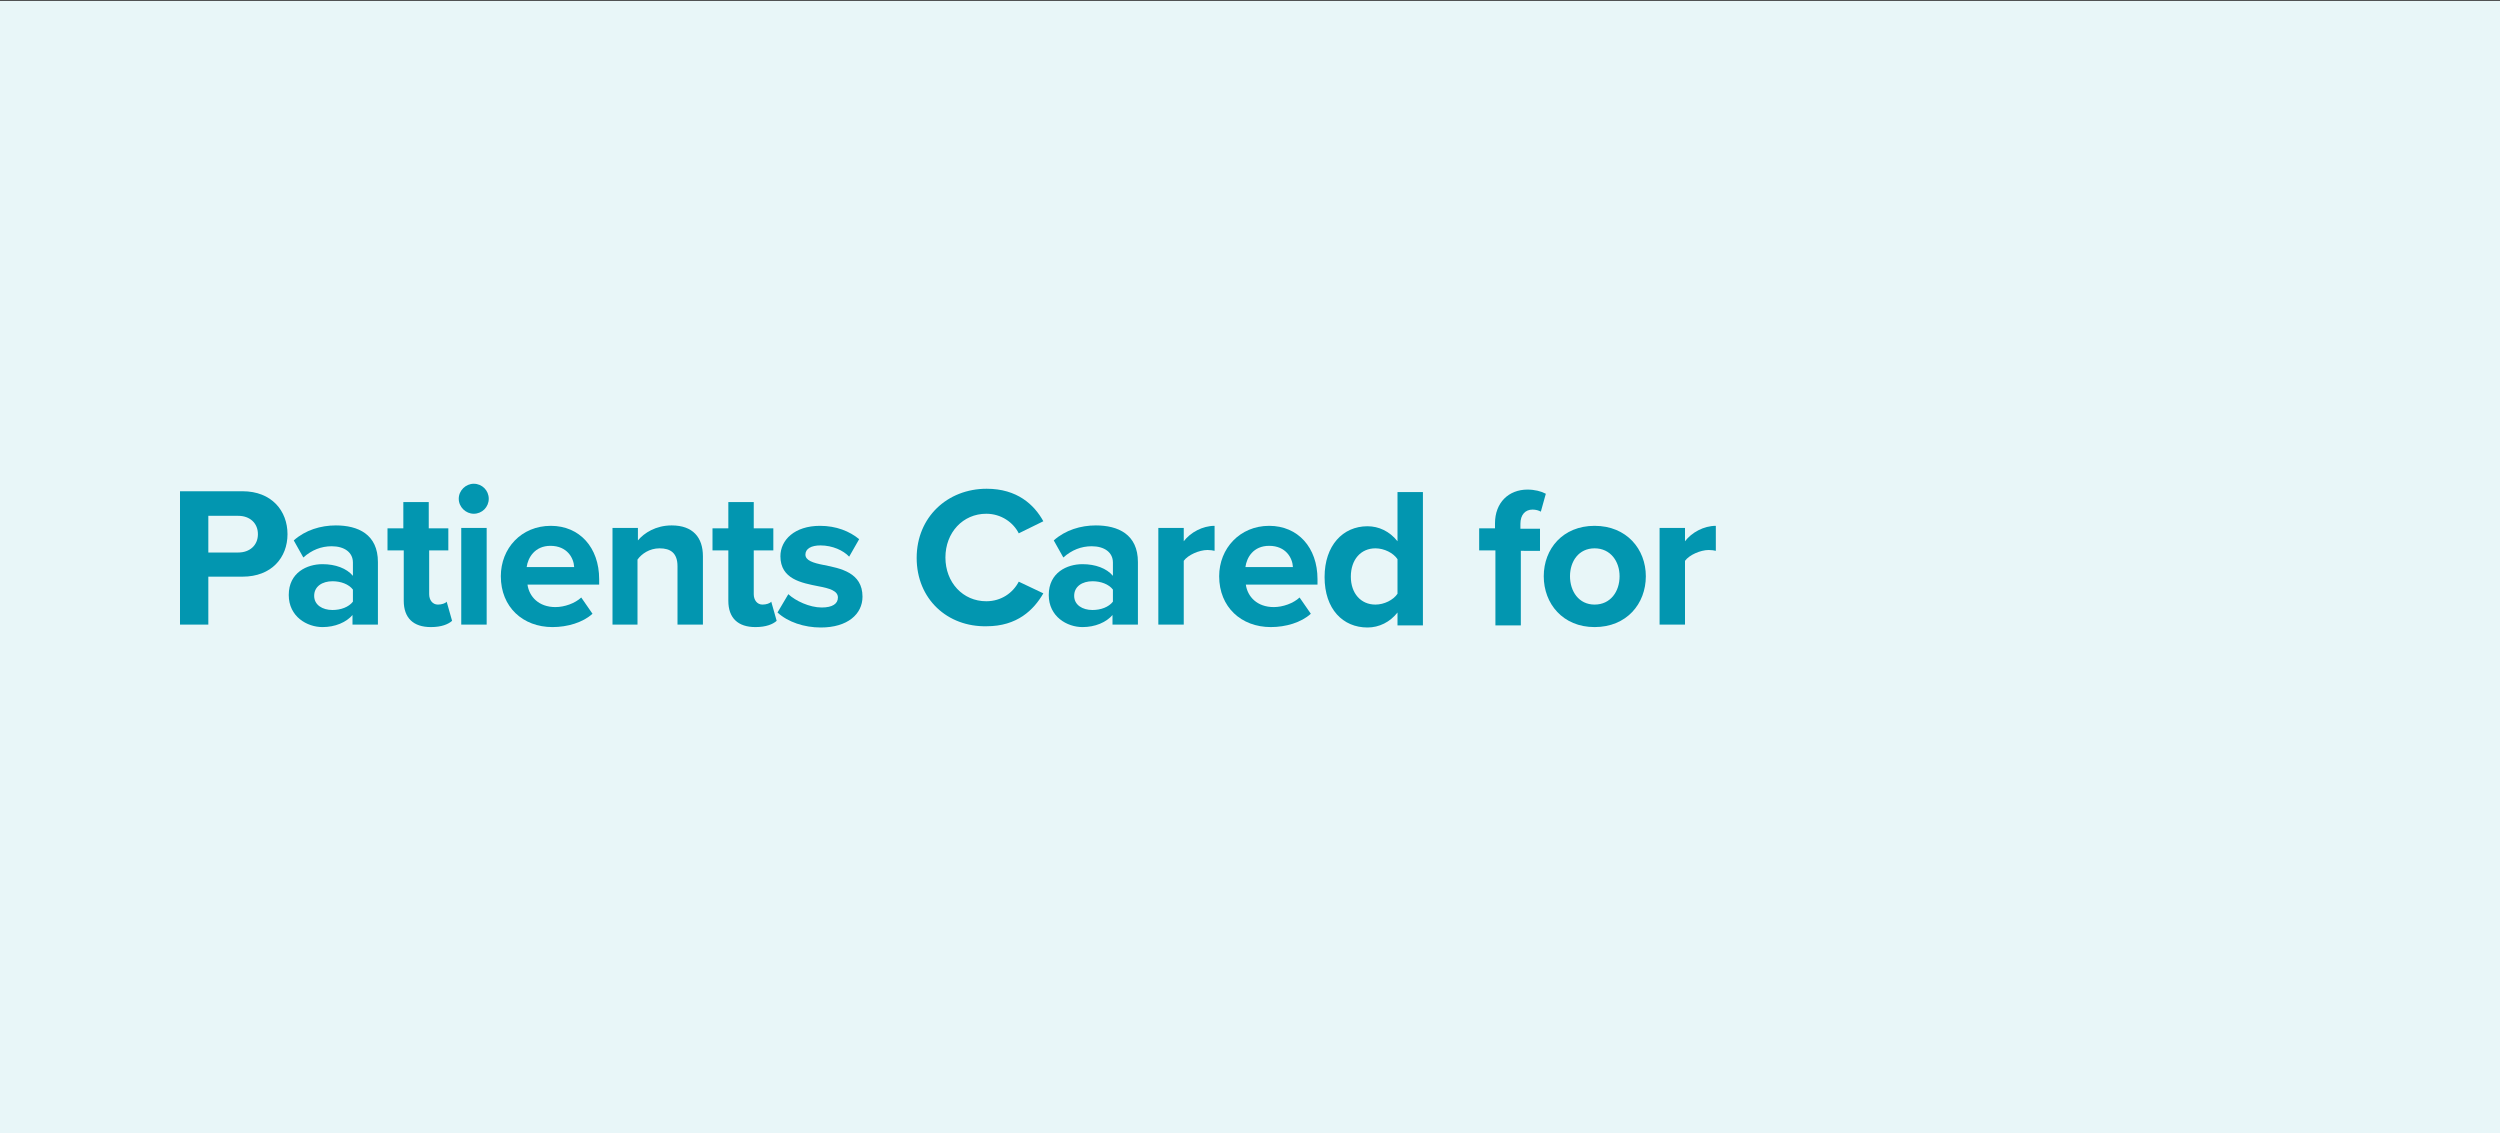 <?xml version="1.0" encoding="utf-8"?>
<!-- Generator: Adobe Illustrator 23.0.6, SVG Export Plug-In . SVG Version: 6.00 Build 0)  -->
<svg version="1.1" id="Layer_1" xmlns="http://www.w3.org/2000/svg" xmlns:xlink="http://www.w3.org/1999/xlink" x="0px" y="0px"
	 viewBox="0 0 600 272" style="enable-background:new 0 0 600 272;" xml:space="preserve">
<rect x="0" y="0" width="600" height="272" fill="#333333" stroke="none"/>
<style type="text/css">
	.st0{fill:#E8F6F8;}
	.st1{fill:#0296B0;}
	.st2{fill:none;stroke:#0296B0;stroke-width:2;stroke-miterlimit:10;}
	.st3{fill:#65A143;}
	.st4{fill:#FFFFFF;}
	.st5{fill:none;stroke:#FFFFFF;stroke-width:2;stroke-miterlimit:10;}
	.st6{fill:#F2D3E6;}
	.st7{fill:#CC4F9C;}
	.st8{fill:none;stroke:#CC4F9C;stroke-width:2;stroke-miterlimit:10;}
	.st9{fill:#E8F3E3;}
	.st10{fill:none;stroke:#65A143;stroke-width:2;stroke-miterlimit:10;}
</style>
<path class="st0" d="M0,0.2h600V272H0V0.2z"/>
<g>
	<path class="st1" d="M43.2,117.9h15c7,0,10.8,4.7,10.8,10.3c0,5.6-3.8,10.2-10.8,10.2H50v11.5h-6.8V117.9z M57.2,123.8H50v8.8h7.2
		c2.7,0,4.7-1.7,4.7-4.4C61.9,125.5,59.9,123.8,57.2,123.8z"/>
	<path class="st1" d="M84.7,147.5c-1.6,1.9-4.3,3-7.3,3c-3.7,0-8.1-2.5-8.1-7.7c0-5.4,4.4-7.4,8.1-7.4c3.1,0,5.8,1,7.3,2.8V135
		c0-2.4-2-3.9-5.1-3.9c-2.5,0-4.8,0.9-6.8,2.7l-2.3-4.1c2.8-2.5,6.5-3.6,10.1-3.6c5.3,0,10.1,2.1,10.1,8.8v15h-6.1V147.5z
		 M84.7,141.5c-1-1.3-2.9-2-4.9-2c-2.4,0-4.4,1.2-4.4,3.5c0,2.2,2,3.4,4.4,3.4c2,0,3.9-0.7,4.9-2V141.5z"/>
	<path class="st1" d="M96.9,144.2v-12.1H93v-5.3h3.8v-6.3h6.1v6.3h4.7v5.3H103v10.5c0,1.4,0.8,2.5,2.1,2.5c0.9,0,1.8-0.3,2.1-0.7
		l1.3,4.6c-0.9,0.8-2.5,1.5-5.1,1.5C99.2,150.5,96.9,148.3,96.9,144.2z"/>
	<path class="st1" d="M110.1,119.7c0-2,1.7-3.6,3.6-3.6c2,0,3.6,1.6,3.6,3.6s-1.6,3.6-3.6,3.6C111.8,123.3,110.1,121.7,110.1,119.7z
		 M110.7,126.7h6.1v23.2h-6.1V126.7z"/>
	<path class="st1" d="M132.2,126.2c6.9,0,11.6,5.2,11.6,12.8v1.3h-17.2c0.4,2.9,2.7,5.4,6.7,5.4c2.2,0,4.7-0.9,6.2-2.3l2.7,3.9
		c-2.3,2.1-6,3.2-9.6,3.2c-7.1,0-12.4-4.8-12.4-12.2C120.2,131.6,125.1,126.2,132.2,126.2z M126.4,136.1h11.4
		c-0.1-2.2-1.7-5.1-5.7-5.1C128.4,131,126.7,133.8,126.4,136.1z"/>
	<path class="st1" d="M162.6,135.9c0-3.2-1.7-4.3-4.3-4.3c-2.4,0-4.3,1.3-5.3,2.7v15.6H147v-23.2h6.1v3c1.5-1.8,4.3-3.6,8.1-3.6
		c5.1,0,7.5,2.9,7.5,7.4v16.4h-6.1V135.9z"/>
	<path class="st1" d="M174.8,144.2v-12.1h-3.8v-5.3h3.8v-6.3h6.1v6.3h4.7v5.3h-4.7v10.5c0,1.4,0.8,2.5,2.1,2.5
		c0.9,0,1.8-0.3,2.1-0.7l1.3,4.6c-0.9,0.8-2.5,1.5-5.1,1.5C177.1,150.5,174.8,148.3,174.8,144.2z"/>
	<path class="st1" d="M189.2,142.6c1.7,1.6,5.1,3.2,8,3.2c2.6,0,3.9-0.9,3.9-2.4c0-1.6-2-2.2-4.7-2.7c-4-0.8-9.1-1.7-9.1-7.2
		c0-3.9,3.4-7.3,9.5-7.3c3.9,0,7.1,1.3,9.4,3.2l-2.4,4.2c-1.4-1.5-4-2.7-6.9-2.7c-2.2,0-3.6,0.8-3.6,2.2c0,1.4,1.8,2,4.4,2.5
		c4,0.8,9.3,1.8,9.3,7.6c0,4.2-3.6,7.4-10,7.4c-4,0-7.9-1.3-10.4-3.6L189.2,142.6z"/>
	<path class="st1" d="M220,133.9c0-9.8,7.4-16.6,16.8-16.6c7.3,0,11.4,3.8,13.6,7.8l-5.9,2.9c-1.3-2.6-4.2-4.7-7.8-4.7
		c-5.6,0-9.8,4.5-9.8,10.5s4.2,10.5,9.8,10.5c3.6,0,6.4-2,7.8-4.7l5.9,2.8c-2.3,4-6.3,7.9-13.6,7.9C227.4,150.5,220,143.8,220,133.9
		z"/>
	<path class="st1" d="M267.1,147.5c-1.6,1.9-4.3,3-7.3,3c-3.7,0-8.1-2.5-8.1-7.7c0-5.4,4.4-7.4,8.1-7.4c3.1,0,5.8,1,7.3,2.8V135
		c0-2.4-2-3.9-5.1-3.9c-2.5,0-4.8,0.9-6.8,2.7l-2.3-4.1c2.8-2.5,6.5-3.6,10.1-3.6c5.3,0,10.1,2.1,10.1,8.8v15h-6.1V147.5z
		 M267.1,141.5c-1-1.3-2.9-2-4.9-2c-2.4,0-4.4,1.2-4.4,3.5c0,2.2,2,3.4,4.4,3.4c2,0,3.9-0.7,4.9-2V141.5z"/>
	<path class="st1" d="M278,126.7h6.1v3.2c1.6-2.1,4.5-3.7,7.4-3.7v6c-0.4-0.1-1-0.2-1.7-0.2c-2,0-4.7,1.2-5.7,2.6v15.3H278V126.7z"
		/>
	<path class="st1" d="M304.6,126.2c6.9,0,11.6,5.2,11.6,12.8v1.3H299c0.4,2.9,2.7,5.4,6.7,5.4c2.2,0,4.7-0.9,6.2-2.3l2.7,3.9
		c-2.3,2.1-6,3.2-9.6,3.2c-7.1,0-12.4-4.8-12.4-12.2C292.6,131.6,297.6,126.2,304.6,126.2z M298.9,136.1h11.4
		c-0.1-2.2-1.7-5.1-5.7-5.1C300.8,131,299.2,133.8,298.9,136.1z"/>
	<path class="st1" d="M335.4,147c-1.8,2.3-4.4,3.6-7.2,3.6c-5.9,0-10.3-4.4-10.3-12.1c0-7.6,4.4-12.2,10.3-12.2
		c2.7,0,5.3,1.2,7.2,3.6v-11.8h6.1v32h-6.1V147z M335.4,134.2c-1-1.5-3.2-2.6-5.3-2.6c-3.5,0-5.9,2.7-5.9,6.8c0,4,2.4,6.7,5.9,6.7
		c2.1,0,4.3-1.1,5.3-2.6V134.2z"/>
	<path class="st1" d="M358.8,132.1H355v-5.3h3.8v-1.2c0-5,3.3-8.1,7.8-8.1c1.7,0,3.3,0.4,4.4,1l-1.2,4.3c-0.5-0.3-1.2-0.5-2-0.5
		c-1.7,0-2.9,1.2-2.9,3.4v1.2h4.7v5.3H365v17.9h-6.1V132.1z"/>
	<path class="st1" d="M370.5,138.3c0-6.6,4.6-12.1,12.2-12.1c7.7,0,12.3,5.6,12.3,12.1c0,6.6-4.6,12.2-12.3,12.2
		C375.1,150.5,370.5,144.9,370.5,138.3z M388.7,138.3c0-3.6-2.2-6.7-6-6.7c-3.8,0-5.9,3.1-5.9,6.7c0,3.6,2.1,6.8,5.9,6.8
		C386.5,145.1,388.7,142,388.7,138.3z"/>
	<path class="st1" d="M398.3,126.7h6.1v3.2c1.6-2.1,4.5-3.7,7.4-3.7v6c-0.4-0.1-1-0.2-1.7-0.2c-2,0-4.7,1.2-5.7,2.6v15.3h-6.1V126.7
		z"/>
</g>
</svg>
